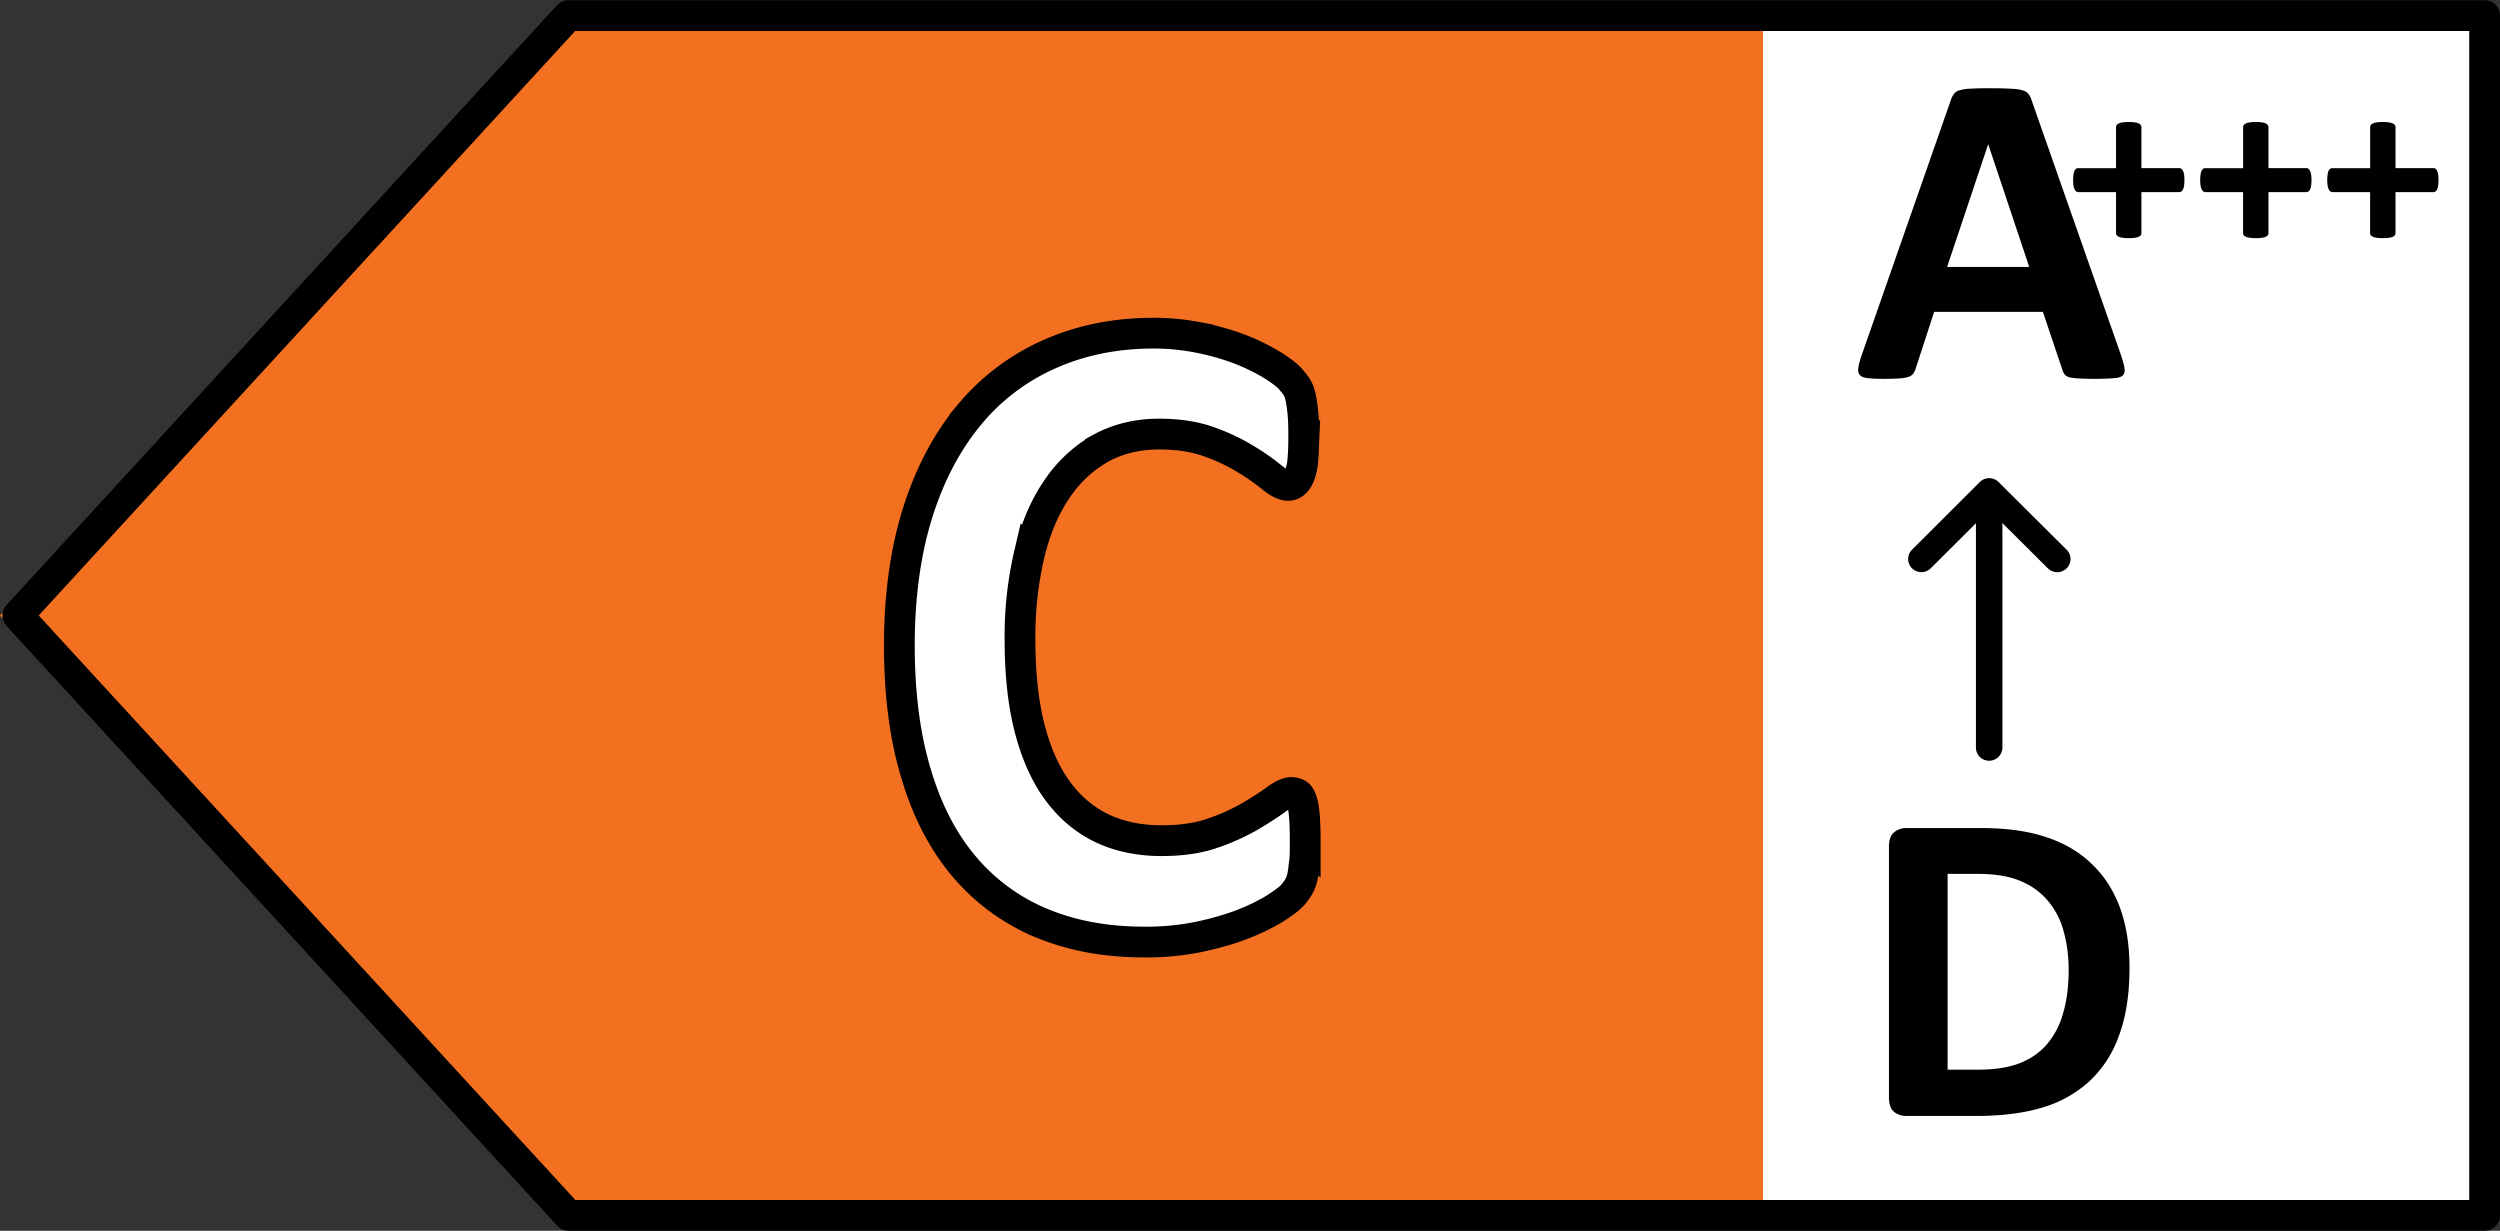 <svg xmlns="http://www.w3.org/2000/svg" width="65" height="32" fill="none" viewBox="0 0 65 32">
  <rect x="0" y="0" width="65" height="32" fill="#333333" stroke="none"/>
  <g clip-path="url(#a)">
    <path fill="#fff" d="M64.8.472H44.668v31.279h20.134V.472Z"/>
    <path fill="#F37021" d="M14.35.498 0 16.003l14.35 15.505h31.489V.498h-31.49Z"/>
    <path fill="#fff" stroke="#000" stroke-miterlimit="10" stroke-width=".8" d="M33.935 21.92c0 .198 0 .364-.019.505-.02.14-.025.255-.051.357a.85.85 0 0 1-.09.256c-.039.07-.097.153-.174.242-.083.09-.237.204-.469.351-.231.14-.514.281-.848.409-.334.128-.72.236-1.144.325a6.81 6.81 0 0 1-1.395.128c-.976 0-1.857-.16-2.647-.485a5.267 5.267 0 0 1-2.005-1.45c-.553-.644-.977-1.448-1.266-2.412-.296-.964-.444-2.087-.444-3.364 0-1.277.161-2.464.483-3.473.32-1.008.777-1.857 1.355-2.547a5.687 5.687 0 0 1 2.089-1.564c.81-.357 1.71-.536 2.686-.536.399 0 .778.039 1.144.109a6.7 6.7 0 0 1 1.022.28c.315.116.591.25.842.396.25.147.424.281.527.383.096.109.167.198.205.268.039.07.065.16.09.275.02.109.039.243.052.39.013.153.019.338.019.555 0 .236-.006.44-.02.606a1.44 1.44 0 0 1-.077.402.557.557 0 0 1-.134.224.261.261 0 0 1-.174.07c-.11 0-.25-.07-.418-.204a5.539 5.539 0 0 0-.655-.46 4.931 4.931 0 0 0-.958-.46c-.372-.14-.816-.21-1.33-.21-.565 0-1.073.128-1.517.37a3.397 3.397 0 0 0-1.137 1.066c-.315.46-.553 1.021-.713 1.679a9.353 9.353 0 0 0-.244 2.215c0 .9.083 1.679.257 2.343.173.657.417 1.2.739 1.627.32.428.707.747 1.156.958.45.21.964.313 1.53.313.514 0 .957-.064 1.336-.198a5.44 5.44 0 0 0 .964-.434c.27-.16.489-.3.662-.428.174-.128.309-.191.405-.191a.34.34 0 0 1 .174.044c.045.032.083.096.109.192.032.096.051.23.064.396.013.172.02.395.02.683Z"/>
    <path fill="#000" fill-rule="evenodd" d="M51.718 12.464c.19 0 .345.153.345.342v6.63c0 .19-.154.343-.345.343a.343.343 0 0 1-.344-.342v-6.63c0-.19.154-.343.344-.343Z" clip-rule="evenodd"/>
    <path fill="#000" fill-rule="evenodd" d="M51.718 12.432c.092 0 .18.036.244.1l1.77 1.76a.341.341 0 0 1 0 .485.346.346 0 0 1-.487 0l-1.526-1.518-1.52 1.517a.346.346 0 0 1-.487 0 .341.341 0 0 1 0-.483l1.763-1.76a.345.345 0 0 1 .243-.101Z" clip-rule="evenodd"/>
    <path fill="#000" d="M55.367 25.162c0 .687-.091 1.275-.274 1.765a2.966 2.966 0 0 1-.773 1.191 3.145 3.145 0 0 1-1.233.683c-.481.143-1.055.214-1.722.214h-1.798a.497.497 0 0 1-.326-.11c-.085-.077-.128-.2-.128-.37v-6.526c0-.17.043-.29.128-.364a.481.481 0 0 1 .326-.116h1.931c.671 0 1.24.08 1.705.237.47.155.863.386 1.18.695.323.304.567.682.734 1.133.166.452.25.974.25 1.568Zm-1.582.052c0-.355-.043-.684-.128-.99a2.05 2.05 0 0 0-.402-.792 1.807 1.807 0 0 0-.71-.52c-.287-.127-.665-.191-1.134-.191h-.773v5.09h.796c.42 0 .772-.053 1.06-.161.286-.108.525-.27.715-.486a2.08 2.08 0 0 0 .43-.816c.097-.324.146-.702.146-1.134ZM55.15 9.248c.047.139.077.249.088.33.012.08-.004.142-.046.185-.043.038-.119.062-.227.07a7.215 7.215 0 0 1-.913.006 1.2 1.2 0 0 1-.25-.03.246.246 0 0 1-.123-.075.396.396 0 0 1-.058-.122l-.506-1.504h-2.827l-.477 1.464a.46.46 0 0 1-.064.139.255.255 0 0 1-.123.087.965.965 0 0 1-.238.04c-.1.008-.235.012-.401.012-.179 0-.318-.006-.42-.018-.1-.011-.17-.038-.209-.08-.038-.047-.052-.11-.04-.192.011-.08.04-.189.087-.324l2.321-6.64a.535.535 0 0 1 .081-.157.265.265 0 0 1 .146-.093 1.06 1.06 0 0 1 .285-.04c.12-.008.28-.012.477-.012.229 0 .411.004.547.012.136.004.24.017.314.04.077.02.132.05.163.093a.52.52 0 0 1 .087.174l2.327 6.635Zm-3.454-5.49h-.006L50.625 6.94h2.135l-1.064-3.182Zm5.099.926a.953.953 0 0 1-.01.147.334.334 0 0 1-.028.098.132.132 0 0 1-.044.05.1.1 0 0 1-.054.016h-.982v1.064c0 .021-.005.04-.016.057a.145.145 0 0 1-.054.04.442.442 0 0 1-.1.026 1.1 1.1 0 0 1-.159.01 1.1 1.1 0 0 1-.158-.01.44.44 0 0 1-.1-.025.18.18 0 0 1-.058-.041.104.104 0 0 1-.015-.057V4.995h-.98a.1.1 0 0 1-.053-.016.147.147 0 0 1-.041-.05.404.404 0 0 1-.032-.098.966.966 0 0 1-.01-.147.94.94 0 0 1 .01-.145.374.374 0 0 1 .026-.097.143.143 0 0 1 .04-.053.085.085 0 0 1 .051-.016h.989V3.31c0-.02.005-.04.015-.056a.122.122 0 0 1 .057-.044.344.344 0 0 1 .101-.028 1.1 1.1 0 0 1 .158-.01 1.1 1.1 0 0 1 .158.01.345.345 0 0 1 .101.028.108.108 0 0 1 .07.1v1.062h.991a.08.08 0 0 1 .048.016.11.11 0 0 1 .04.053.298.298 0 0 1 .03.097c.006.04.009.088.009.145Zm3.303 0a.966.966 0 0 1-.01.147.337.337 0 0 1-.028.098.133.133 0 0 1-.044.05.1.1 0 0 1-.054.016h-.982v1.064c0 .021-.005.04-.016.057a.143.143 0 0 1-.053.04.44.44 0 0 1-.101.026 1.1 1.1 0 0 1-.158.01 1.1 1.1 0 0 1-.158-.01.442.442 0 0 1-.101-.025.18.18 0 0 1-.057-.041.103.103 0 0 1-.016-.057V4.995h-.979a.1.1 0 0 1-.054-.016.147.147 0 0 1-.04-.05.413.413 0 0 1-.032-.098.967.967 0 0 1-.01-.147c0-.057.003-.105.01-.145a.383.383 0 0 1 .025-.097.142.142 0 0 1 .041-.053.085.085 0 0 1 .05-.016h.99V3.31c0-.02.004-.04.015-.056a.122.122 0 0 1 .057-.044.345.345 0 0 1 .1-.028 1.1 1.1 0 0 1 .159-.01 1.1 1.1 0 0 1 .158.01.344.344 0 0 1 .1.028c.026.01.044.025.054.044.01.017.016.035.016.056v1.062h.992a.08.08 0 0 1 .047.016.11.11 0 0 1 .041.053.3.3 0 0 1 .029.097.94.94 0 0 1 .01.145Zm3.303 0a.953.953 0 0 1-.01.147.337.337 0 0 1-.027.098.132.132 0 0 1-.045.05.1.1 0 0 1-.053.016h-.983v1.064a.11.11 0 0 1-.015.057.145.145 0 0 1-.054.04.442.442 0 0 1-.101.026 1.1 1.1 0 0 1-.158.01 1.1 1.1 0 0 1-.158-.01.44.44 0 0 1-.1-.025.18.18 0 0 1-.058-.041.104.104 0 0 1-.016-.057V4.995h-.979a.1.1 0 0 1-.053-.016.147.147 0 0 1-.041-.05.404.404 0 0 1-.032-.098.966.966 0 0 1-.01-.147.94.94 0 0 1 .01-.145.374.374 0 0 1 .025-.097.143.143 0 0 1 .041-.053.085.085 0 0 1 .05-.016h.99V3.31c0-.02.005-.04.015-.056a.122.122 0 0 1 .057-.044.344.344 0 0 1 .101-.028 1.1 1.1 0 0 1 .158-.01 1.1 1.1 0 0 1 .158.01.345.345 0 0 1 .101.028.105.105 0 0 1 .069.1v1.062h.992a.08.08 0 0 1 .047.016.11.11 0 0 1 .041.053.3.3 0 0 1 .029.097c.006.04.01.088.01.145Z"/>
    <path stroke="#000" stroke-linecap="round" stroke-linejoin="round" stroke-width=".8" d="M.463 16.003 14.778.406H64.6V31.6H14.784L.464 16.003Z"/>
  </g>
  <defs>
    <clipPath id="a">
      <path fill="#fff" d="M0 0h65v32H0z"/>
    </clipPath>
  </defs>
</svg>
